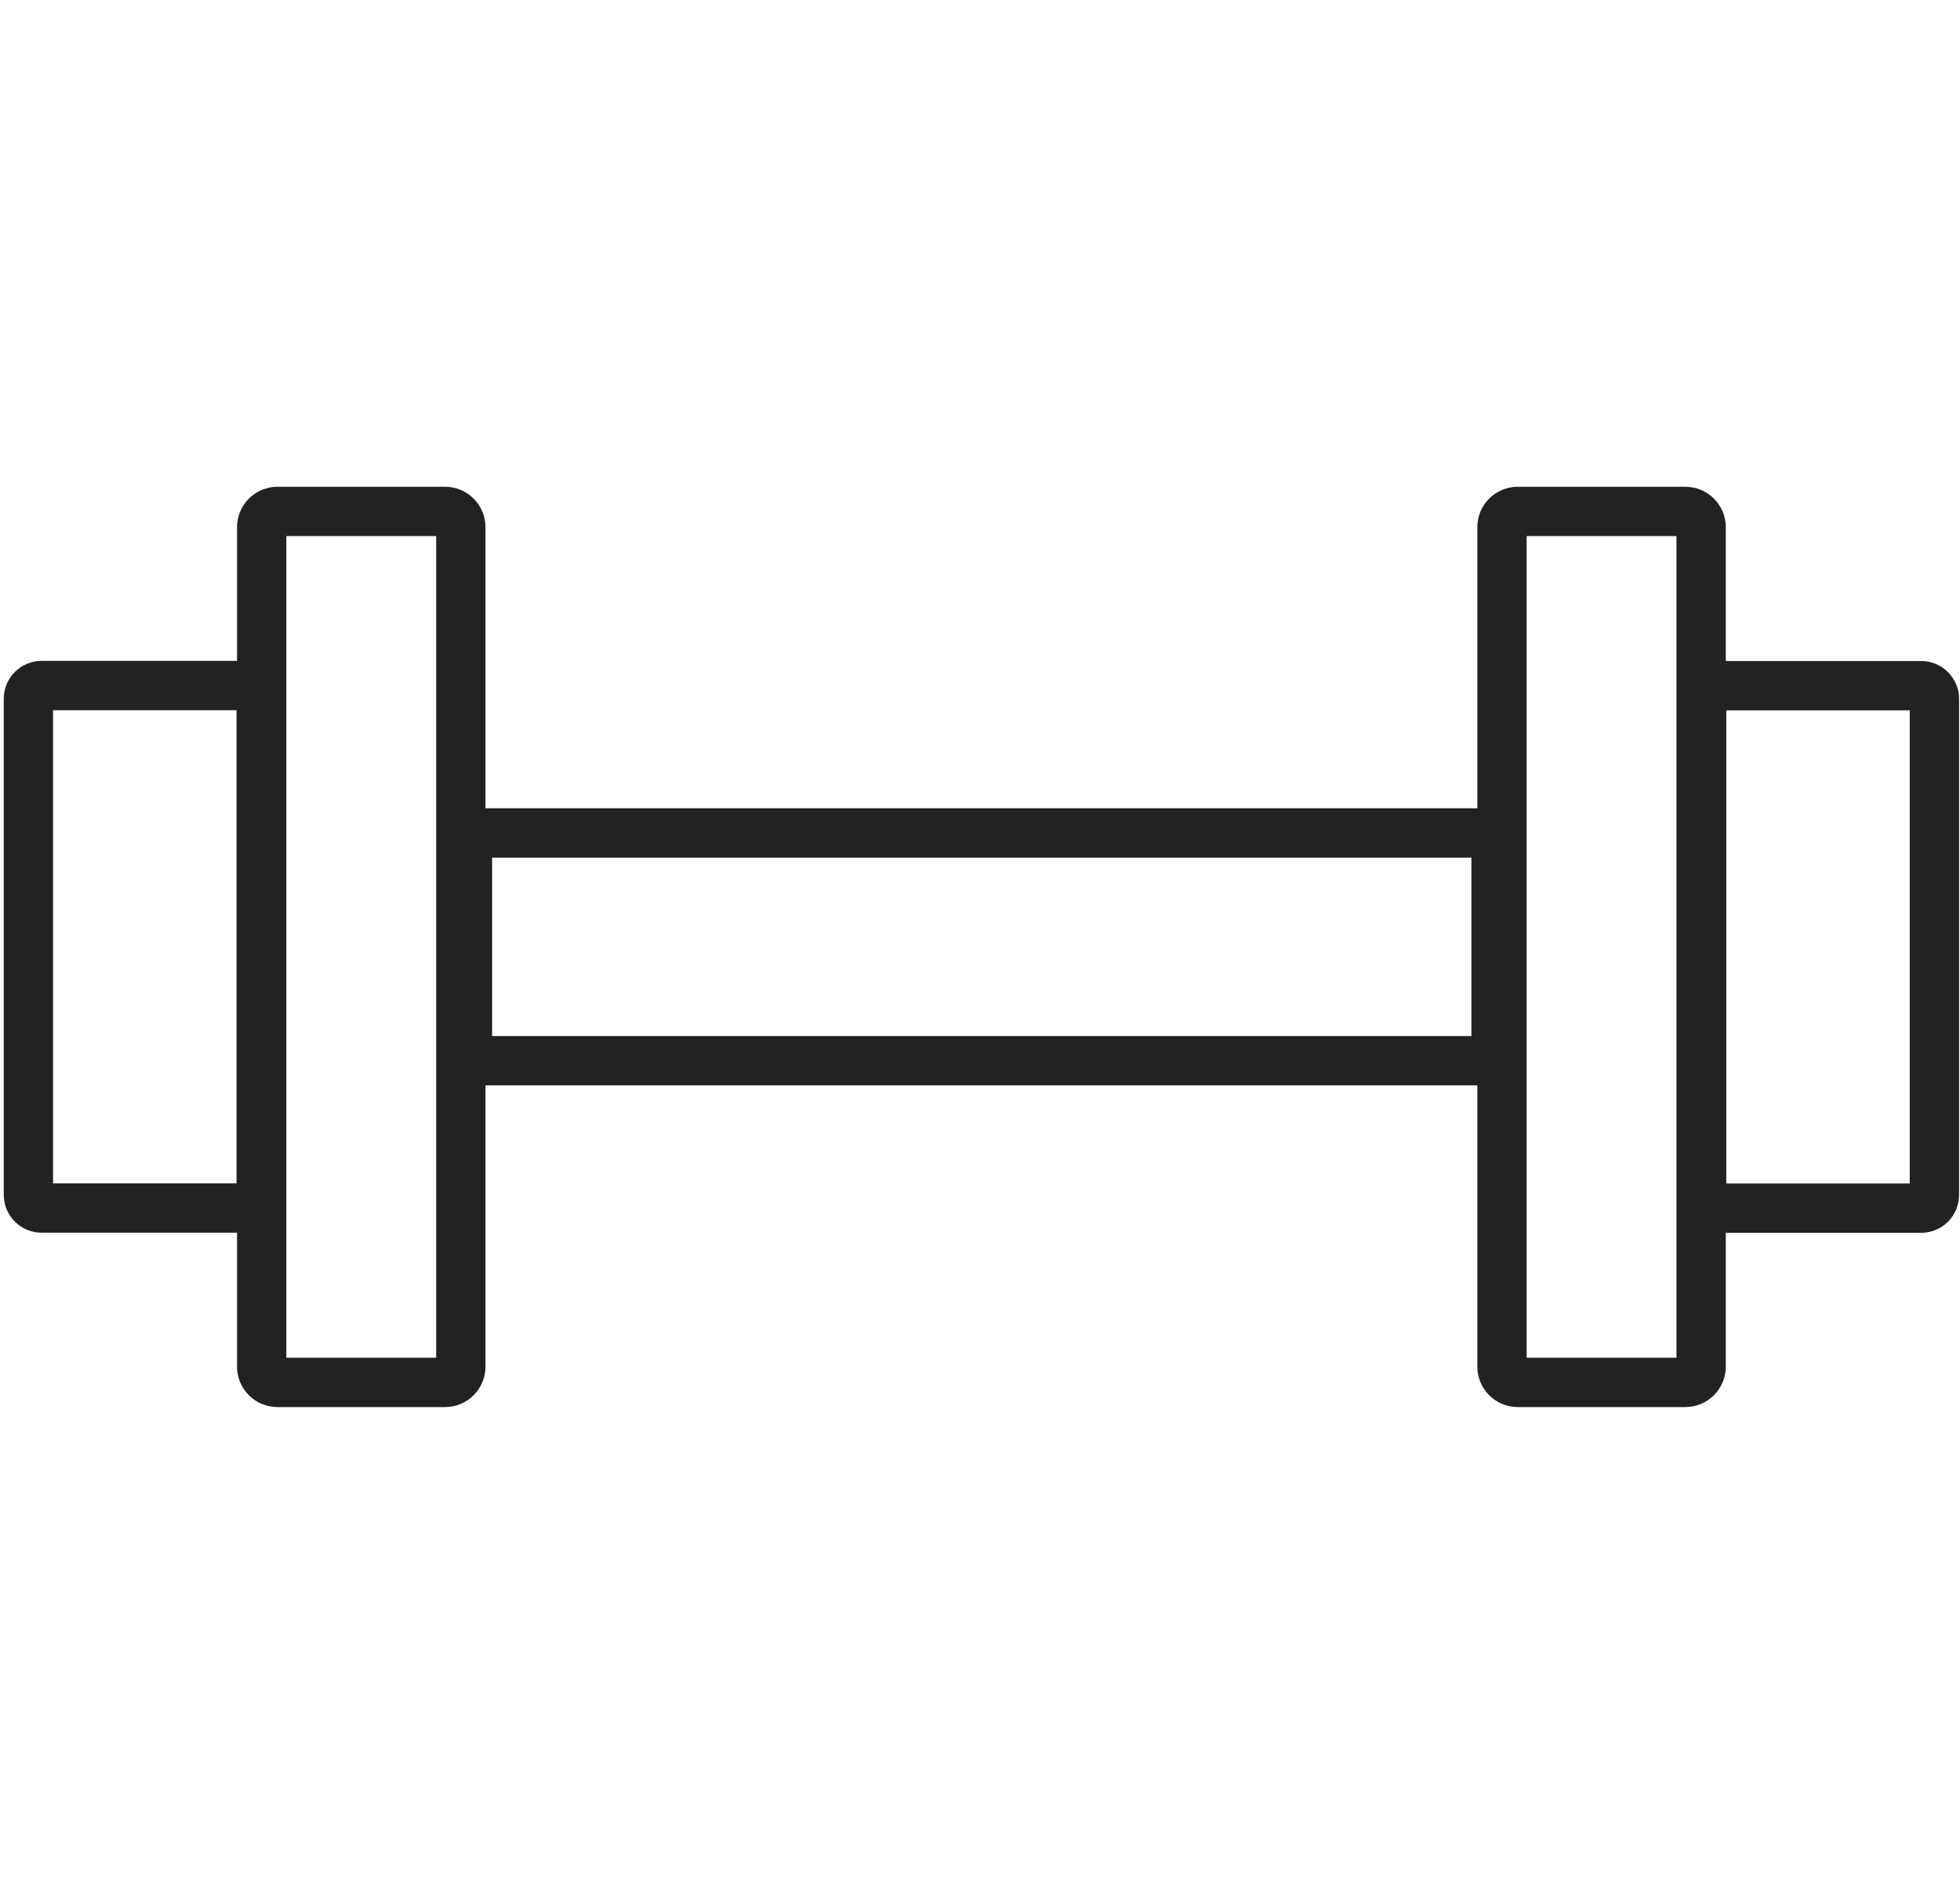 <?xml version="1.0" encoding="UTF-8"?>
<svg xmlns="http://www.w3.org/2000/svg" width="69" height="67" viewBox="0 0 69 67" fill="none">
  <path d="M15.668 18H9.768C9.461 18 9.212 18.249 9.212 18.556V48.099C9.212 48.406 9.461 48.655 9.768 48.655H15.668C15.974 48.655 16.223 48.406 16.223 48.099V18.556C16.223 18.249 15.974 18 15.668 18Z" stroke="#222222" stroke-width="1.736" stroke-linejoin="round"></path>
  <path d="M8.73 24.128H1.466C1.209 24.128 1 24.337 1 24.594V42.052C1 42.31 1.209 42.518 1.466 42.518H8.73C8.987 42.518 9.196 42.31 9.196 42.052V24.594C9.196 24.337 8.987 24.128 8.73 24.128Z" stroke="#222222" stroke-width="1.736" stroke-linejoin="round"></path>
  <path d="M53.431 48.655H59.331C59.638 48.655 59.887 48.406 59.887 48.099L59.887 18.556C59.887 18.249 59.638 18 59.331 18H53.431C53.124 18 52.876 18.249 52.876 18.556V48.099C52.876 48.406 53.124 48.655 53.431 48.655Z" stroke="#222222" stroke-width="1.736" stroke-linejoin="round"></path>
  <path d="M60.369 42.522H67.633C67.891 42.522 68.099 42.314 68.099 42.056V24.598C68.099 24.341 67.891 24.133 67.633 24.133H60.369C60.112 24.133 59.903 24.341 59.903 24.598V42.056C59.903 42.314 60.112 42.522 60.369 42.522Z" stroke="#222222" stroke-width="1.736" stroke-linejoin="round"></path>
  <path d="M52.667 29.317H16.456V37.333H52.667V29.317Z" stroke="#222222" stroke-width="1.736" stroke-linejoin="round"></path>
</svg>
